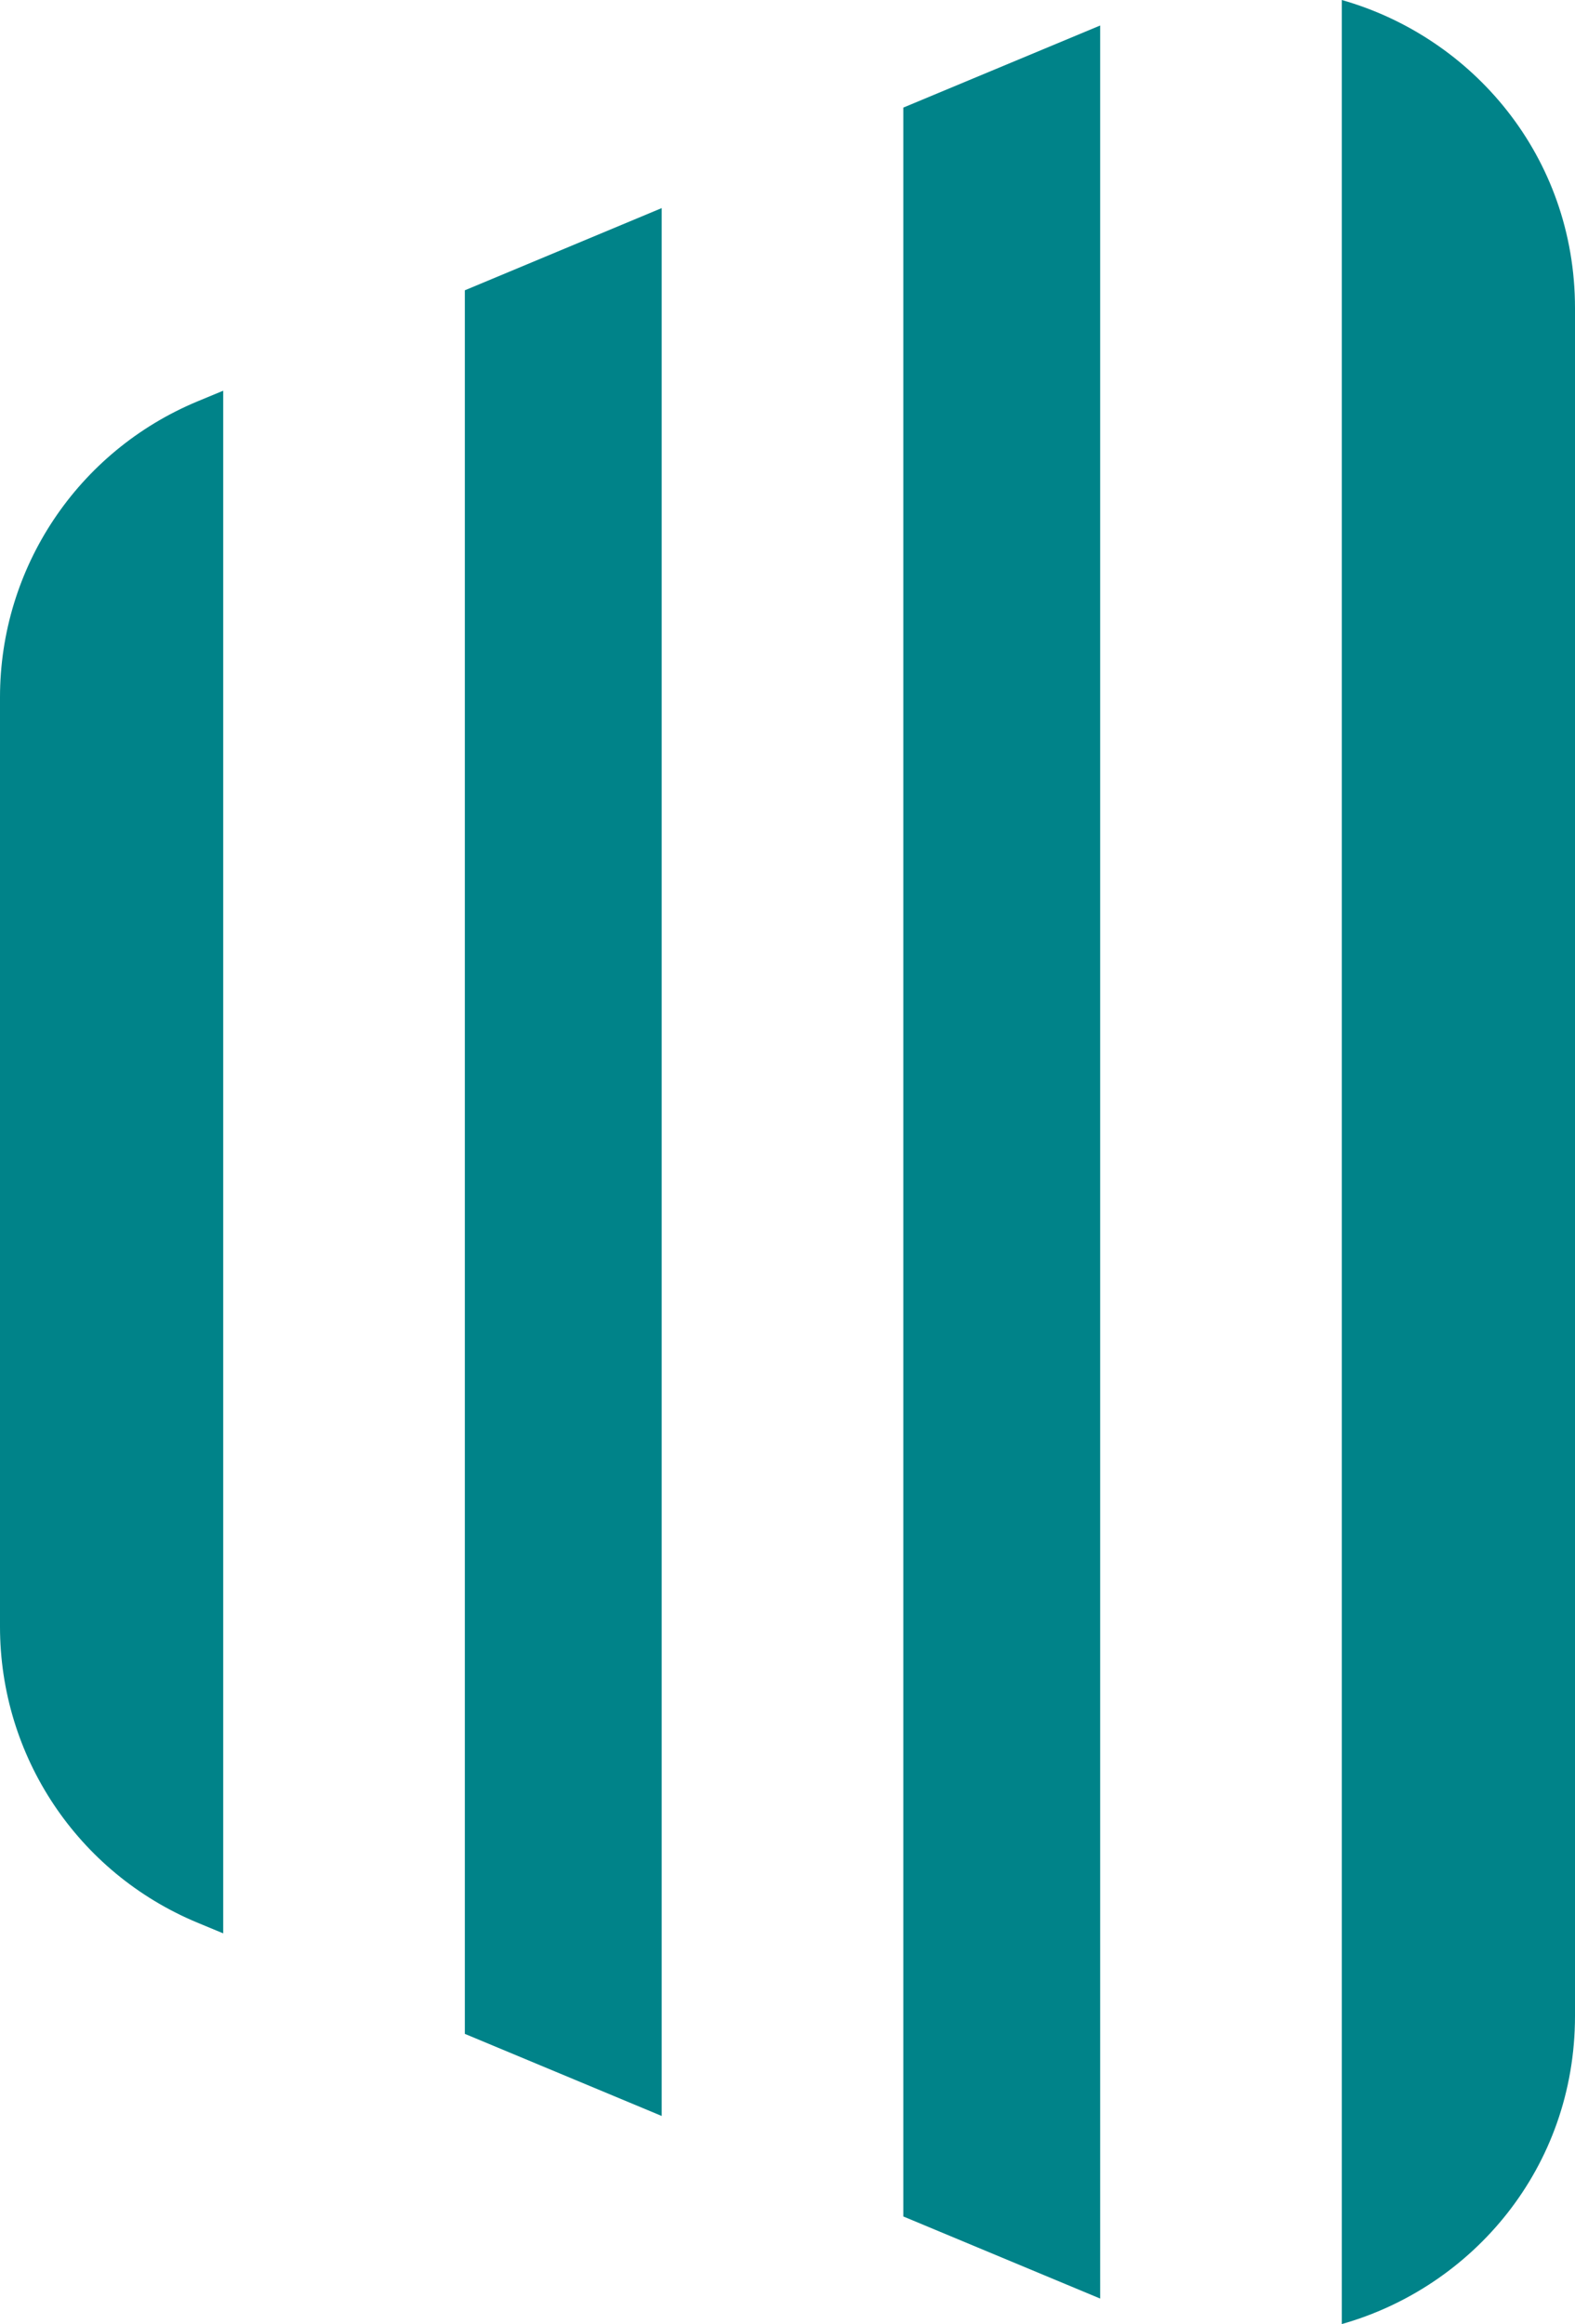 <svg xmlns="http://www.w3.org/2000/svg" id="Capa_2" data-name="Capa 2" viewBox="0 0 146.41 216"><defs><style>      .cls-1 {        fill: #008389;      }    </style></defs><g id="Capa_1-2" data-name="Capa 1"><g><path class="cls-1" d="M18.34,37.31l2.41-1v143.37l-2.41-1c-11.12-4.63-18.34-15.45-18.34-27.5v-86.38c0-12.04,7.23-22.86,18.34-27.49Z"></path><polygon class="cls-1" points="43.21 26.98 61.51 19.34 61.51 196.65 43.21 189.02 43.21 26.98"></polygon><polygon class="cls-1" points="83.97 10 102.27 2.37 102.27 213.62 83.97 205.99 83.97 10"></polygon><path class="cls-1" d="M146.41,28.64v158.71c0,14.12-9.52,25.2-21.68,28.64V0c12.15,3.45,21.68,14.53,21.68,28.64Z"></path></g></g></svg>